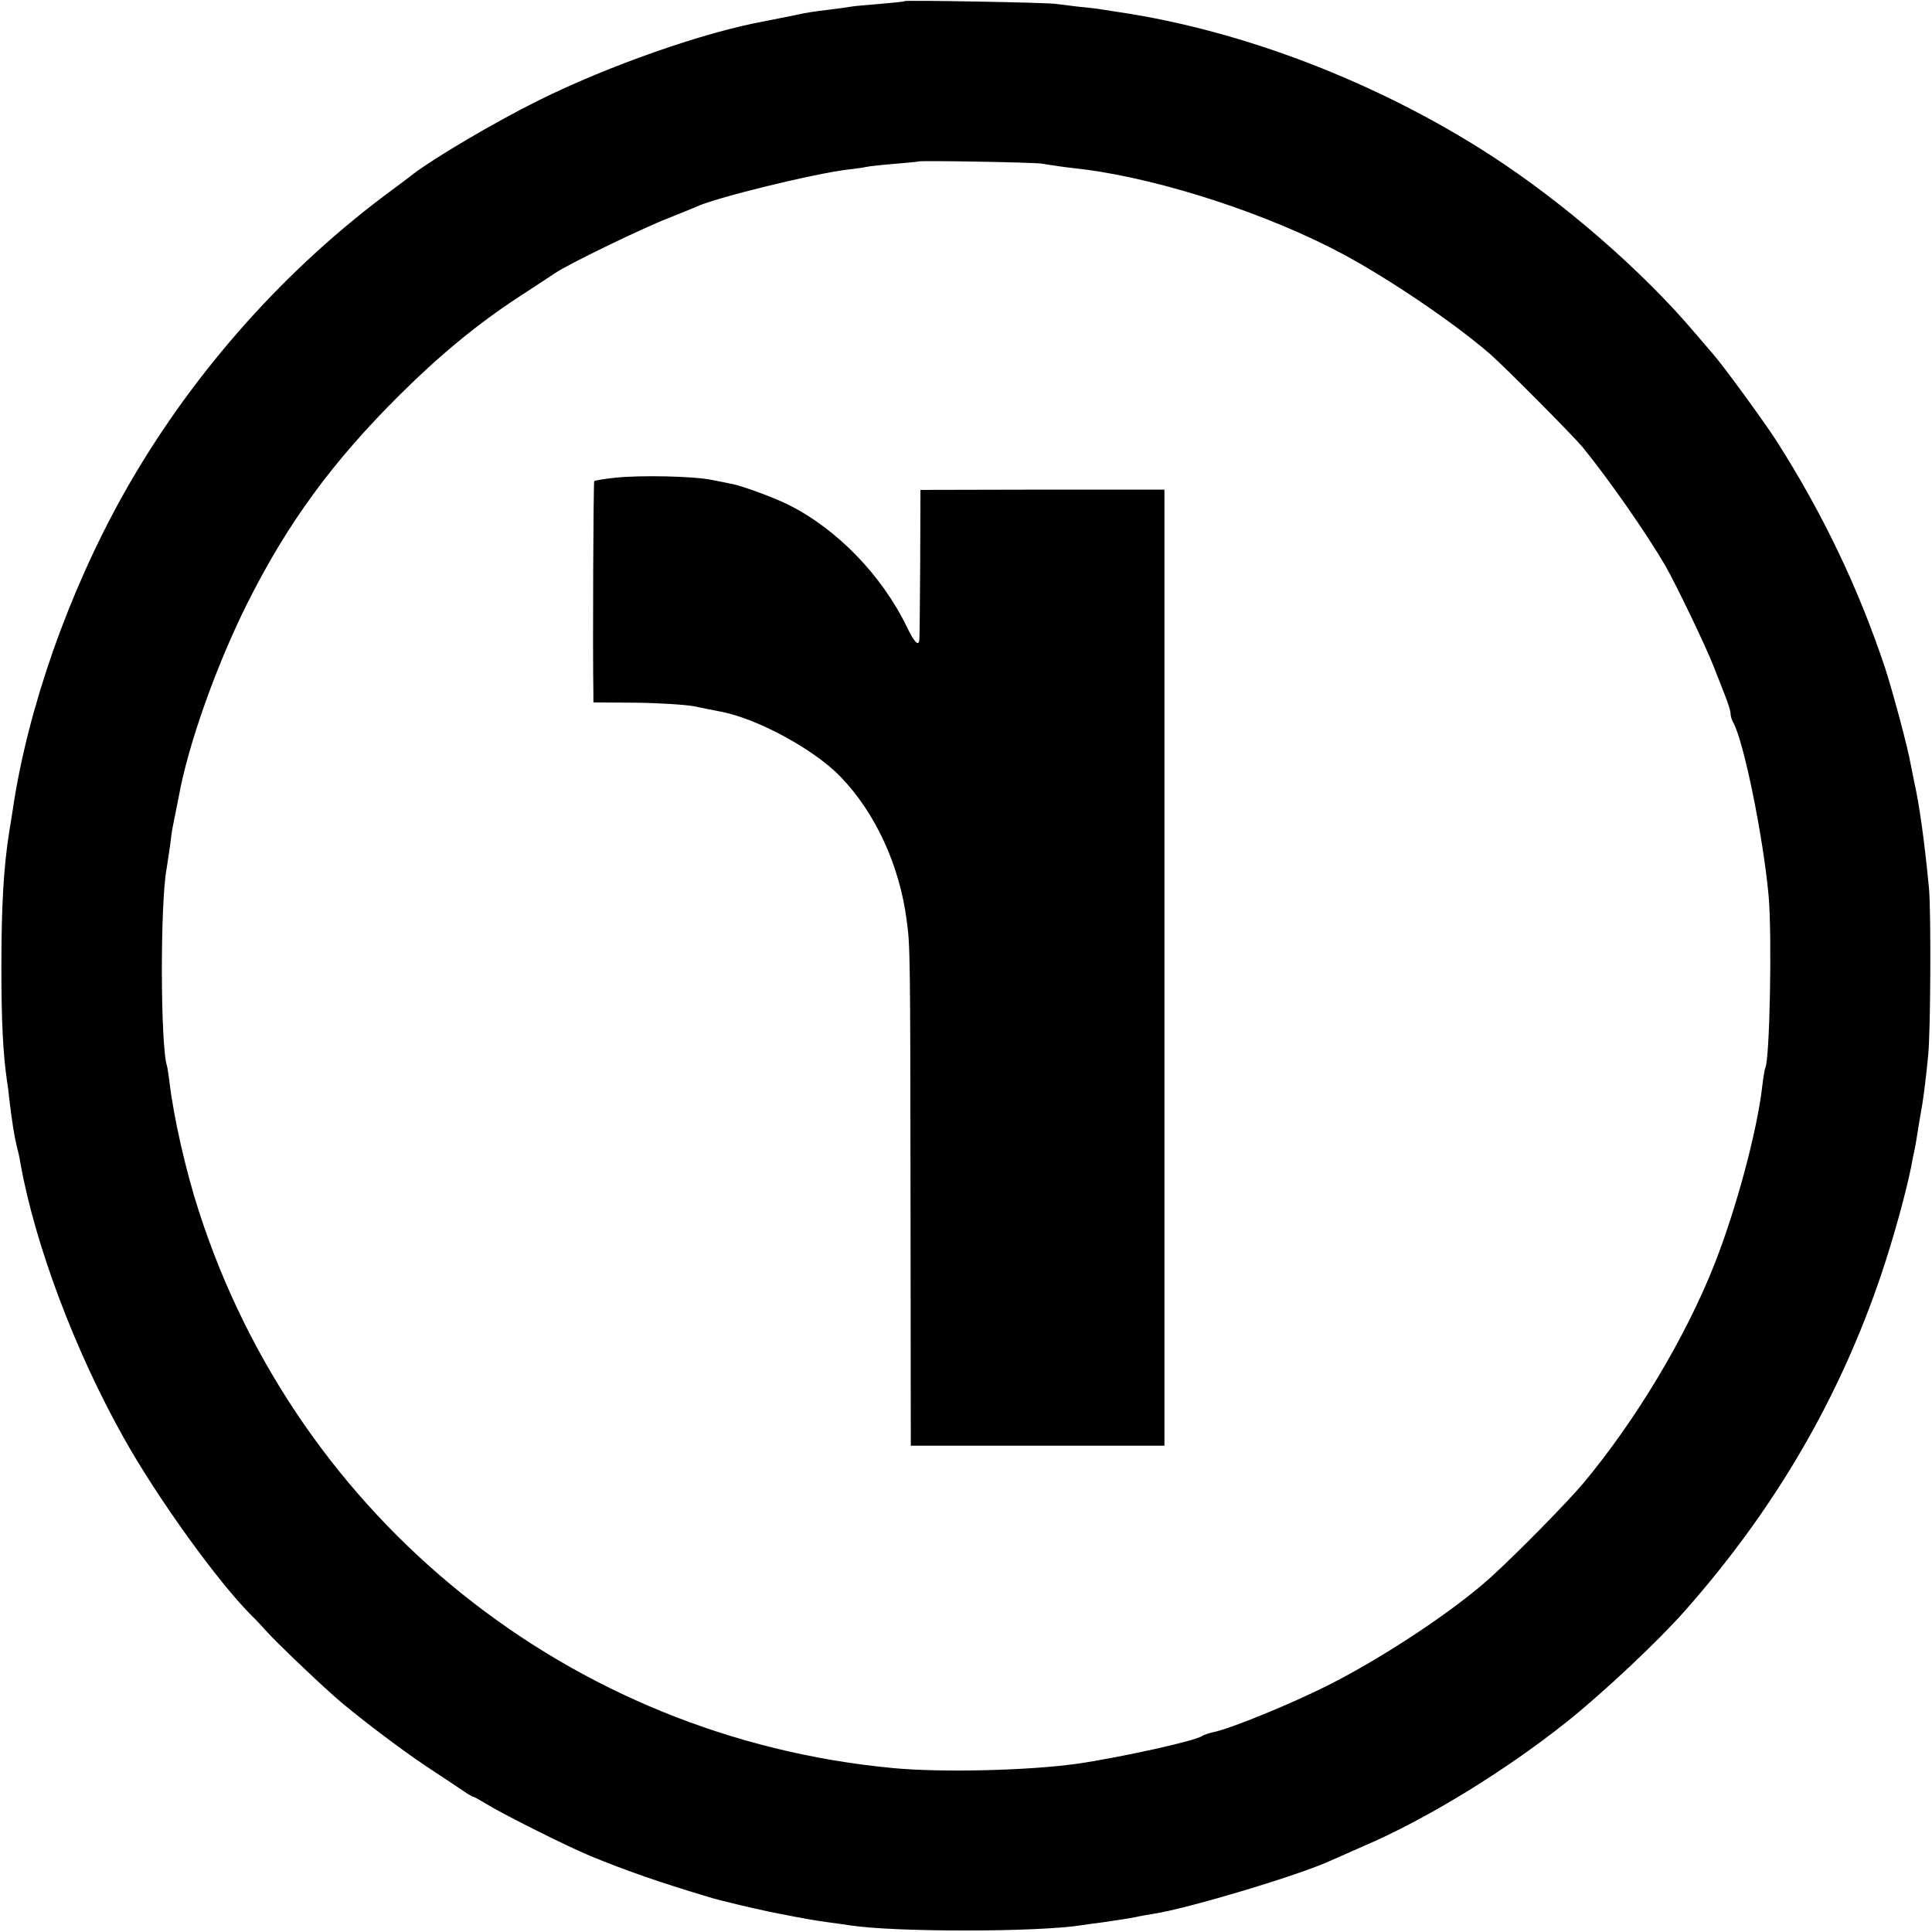 <?xml version="1.0" standalone="no"?>
<!DOCTYPE svg PUBLIC "-//W3C//DTD SVG 20010904//EN"
 "http://www.w3.org/TR/2001/REC-SVG-20010904/DTD/svg10.dtd">
<svg version="1.0" xmlns="http://www.w3.org/2000/svg"
 width="700pt" height="700pt" viewBox="0 0 700 700"
 preserveAspectRatio="xMidYMid meet">
<g transform="translate(0,700) scale(0.1,-0.1)"
fill="#000000" stroke="none">
<path d="M3278 6996 c-1 -2 -42 -6 -89 -10 -47 -4 -95 -8 -105 -10 -10 -2 -46
-7 -79 -11 -59 -7 -79 -10 -125 -20 -34 -7 -69 -14 -105 -21 -223 -40 -571
-162 -826 -289 -159 -79 -377 -208 -454 -267 -5 -5 -53 -40 -105 -79 -381
-287 -709 -663 -943 -1080 -200 -358 -347 -778 -401 -1144 -2 -16 -8 -50 -12
-75 -21 -131 -29 -273 -29 -495 0 -196 6 -312 20 -409 3 -17 7 -49 9 -71 10
-83 18 -131 26 -165 5 -19 12 -48 14 -65 53 -294 196 -677 374 -994 121 -217
342 -524 466 -647 12 -11 35 -36 52 -55 31 -35 163 -162 244 -234 64 -58 241
-193 335 -255 44 -29 99 -66 122 -81 23 -16 44 -29 47 -29 4 0 25 -12 48 -26
54 -34 295 -155 378 -189 132 -54 249 -95 430 -149 39 -12 153 -39 215 -52
135 -27 153 -30 224 -40 25 -3 57 -8 71 -10 163 -25 682 -25 842 1 13 2 46 7
73 10 74 11 87 13 120 19 17 4 46 9 65 12 128 20 524 139 640 192 25 11 79 35
120 53 229 98 513 272 740 453 130 104 327 289 425 400 326 369 560 770 712
1221 44 130 92 306 109 395 2 14 7 36 10 50 3 14 7 36 9 50 4 27 13 80 20 120
4 24 13 92 21 175 9 83 11 524 3 607 -16 168 -34 299 -54 388 -3 14 -8 39 -11
55 -11 65 -65 265 -94 355 -96 288 -225 559 -395 825 -42 65 -190 269 -229
313 -13 15 -43 50 -66 77 -189 223 -474 471 -740 643 -407 263 -895 451 -1345
518 -27 4 -57 9 -65 10 -8 2 -42 6 -76 9 -33 4 -74 9 -90 11 -33 5 -540 14
-546 10z m497 -589 c17 -3 53 -8 80 -12 28 -3 62 -8 75 -9 284 -37 669 -163
940 -309 170 -92 397 -246 528 -359 53 -46 301 -296 336 -338 93 -114 230
-310 300 -430 39 -68 149 -297 175 -365 13 -33 32 -81 42 -107 10 -26 19 -54
19 -62 0 -9 4 -24 10 -34 38 -68 108 -411 128 -627 13 -146 4 -596 -12 -624
-2 -3 -7 -33 -11 -66 -18 -161 -95 -449 -175 -650 -103 -260 -282 -559 -470
-785 -59 -71 -244 -259 -340 -346 -134 -121 -389 -290 -590 -391 -129 -65
-348 -155 -410 -168 -19 -4 -39 -11 -45 -15 -22 -17 -292 -77 -450 -100 -174
-25 -493 -33 -670 -16 -1169 110 -2153 899 -2514 2016 -48 148 -92 342 -107
470 -3 25 -7 51 -9 58 -24 73 -25 593 -1 717 2 11 7 47 12 80 4 33 8 62 9 65
2 11 17 86 22 110 34 191 136 477 248 702 146 292 310 516 555 759 145 144
281 256 431 354 57 37 116 76 131 86 45 31 317 163 408 198 47 19 92 37 101
41 63 32 436 123 554 136 27 3 55 7 62 9 7 2 52 7 100 11 48 4 89 8 91 9 5 4
417 -3 447 -8z"/>
<path d="M2227 5269 c-38 -4 -71 -10 -74 -12 -3 -4 -6 -602 -3 -777 l0 -25
153 -1 c83 -1 179 -7 212 -13 33 -7 73 -15 89 -18 134 -23 345 -137 441 -237
126 -130 214 -320 240 -520 13 -91 13 -133 14 -1018 l1 -886 459 0 460 0 0
1732 0 1732 -442 0 -442 -1 -1 -265 c-1 -146 -2 -271 -3 -277 -2 -27 -18 -11
-45 45 -91 188 -254 356 -431 444 -50 25 -162 66 -200 74 -11 2 -45 9 -75 15
-66 14 -260 18 -353 8z"/>
</g>
</svg>
